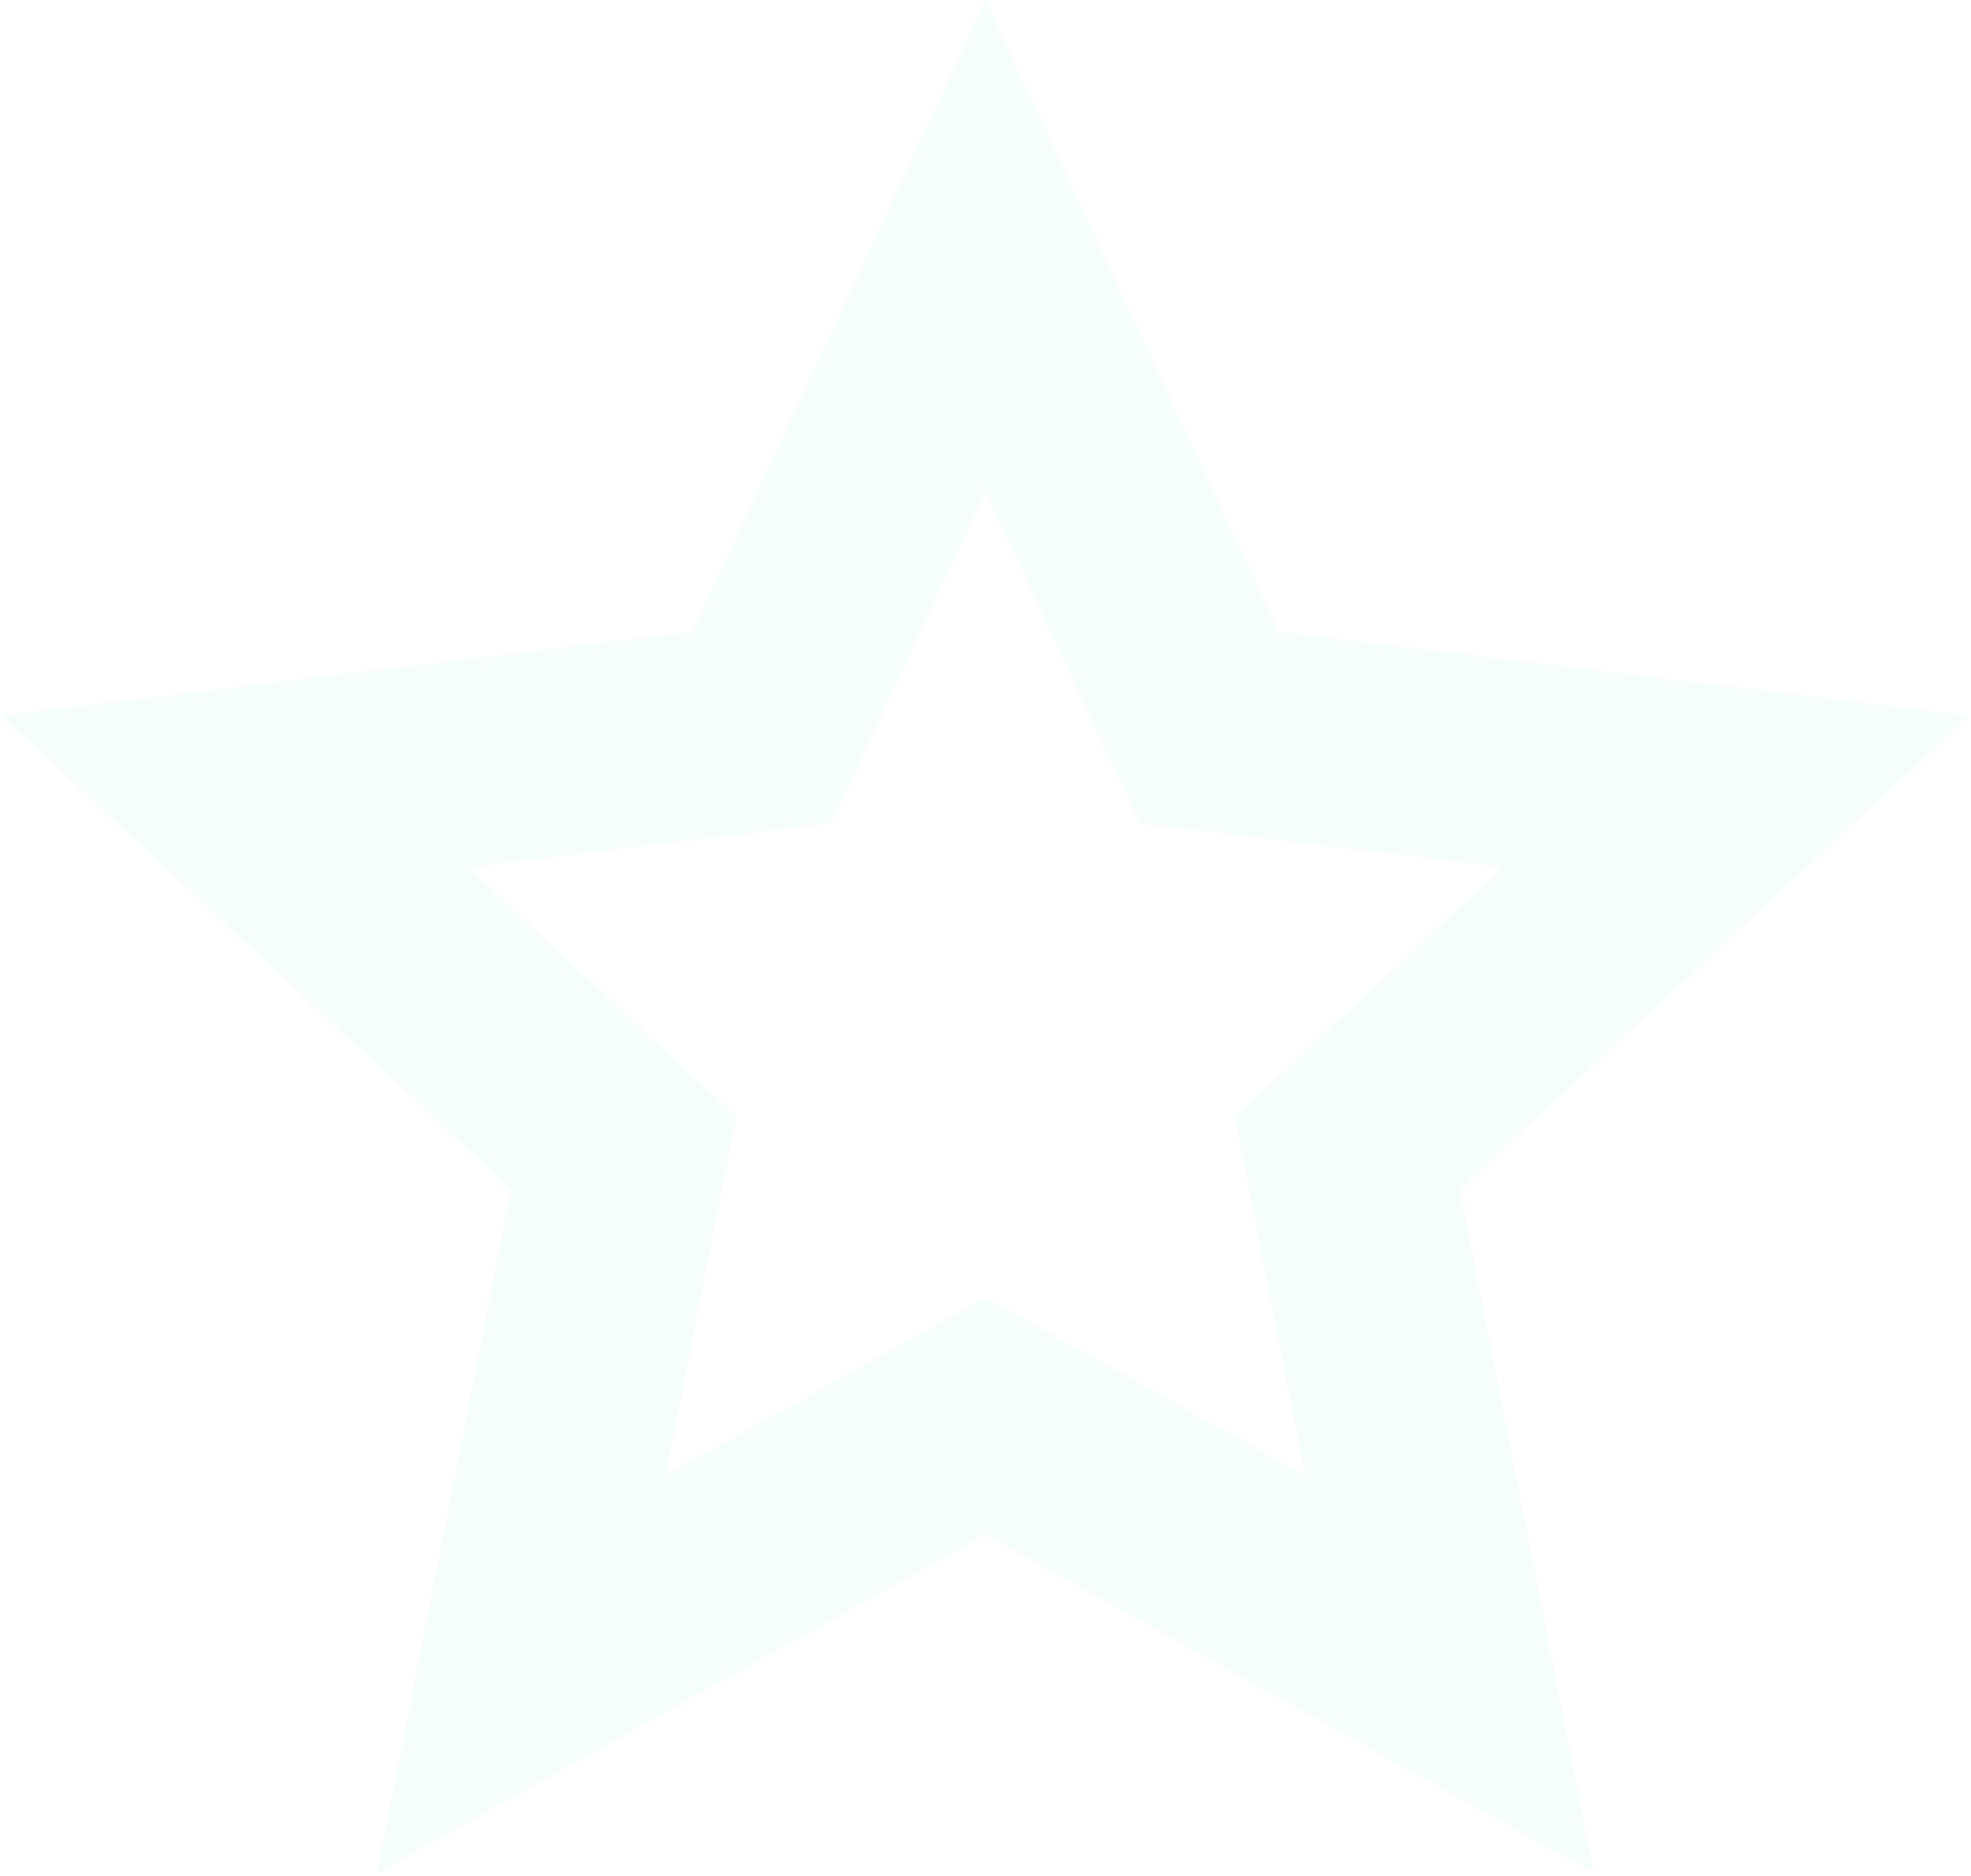 <?xml version="1.0" encoding="UTF-8"?> <svg xmlns="http://www.w3.org/2000/svg" width="476" height="453" viewBox="0 0 476 453" fill="none"><path d="M238 59.354L286.154 163.043L292.012 175.658L305.82 177.332L419.315 191.087L335.581 268.926L325.394 278.396L328.069 292.045L350.059 404.236L250.154 348.653L238 341.891L225.846 348.653L125.941 404.236L147.931 292.045L150.606 278.396L140.419 268.926L56.685 191.087L170.18 177.332L183.988 175.658L189.846 163.043L238 59.354Z" stroke="#33E1B0" stroke-opacity="0.05" stroke-width="50"></path></svg> 